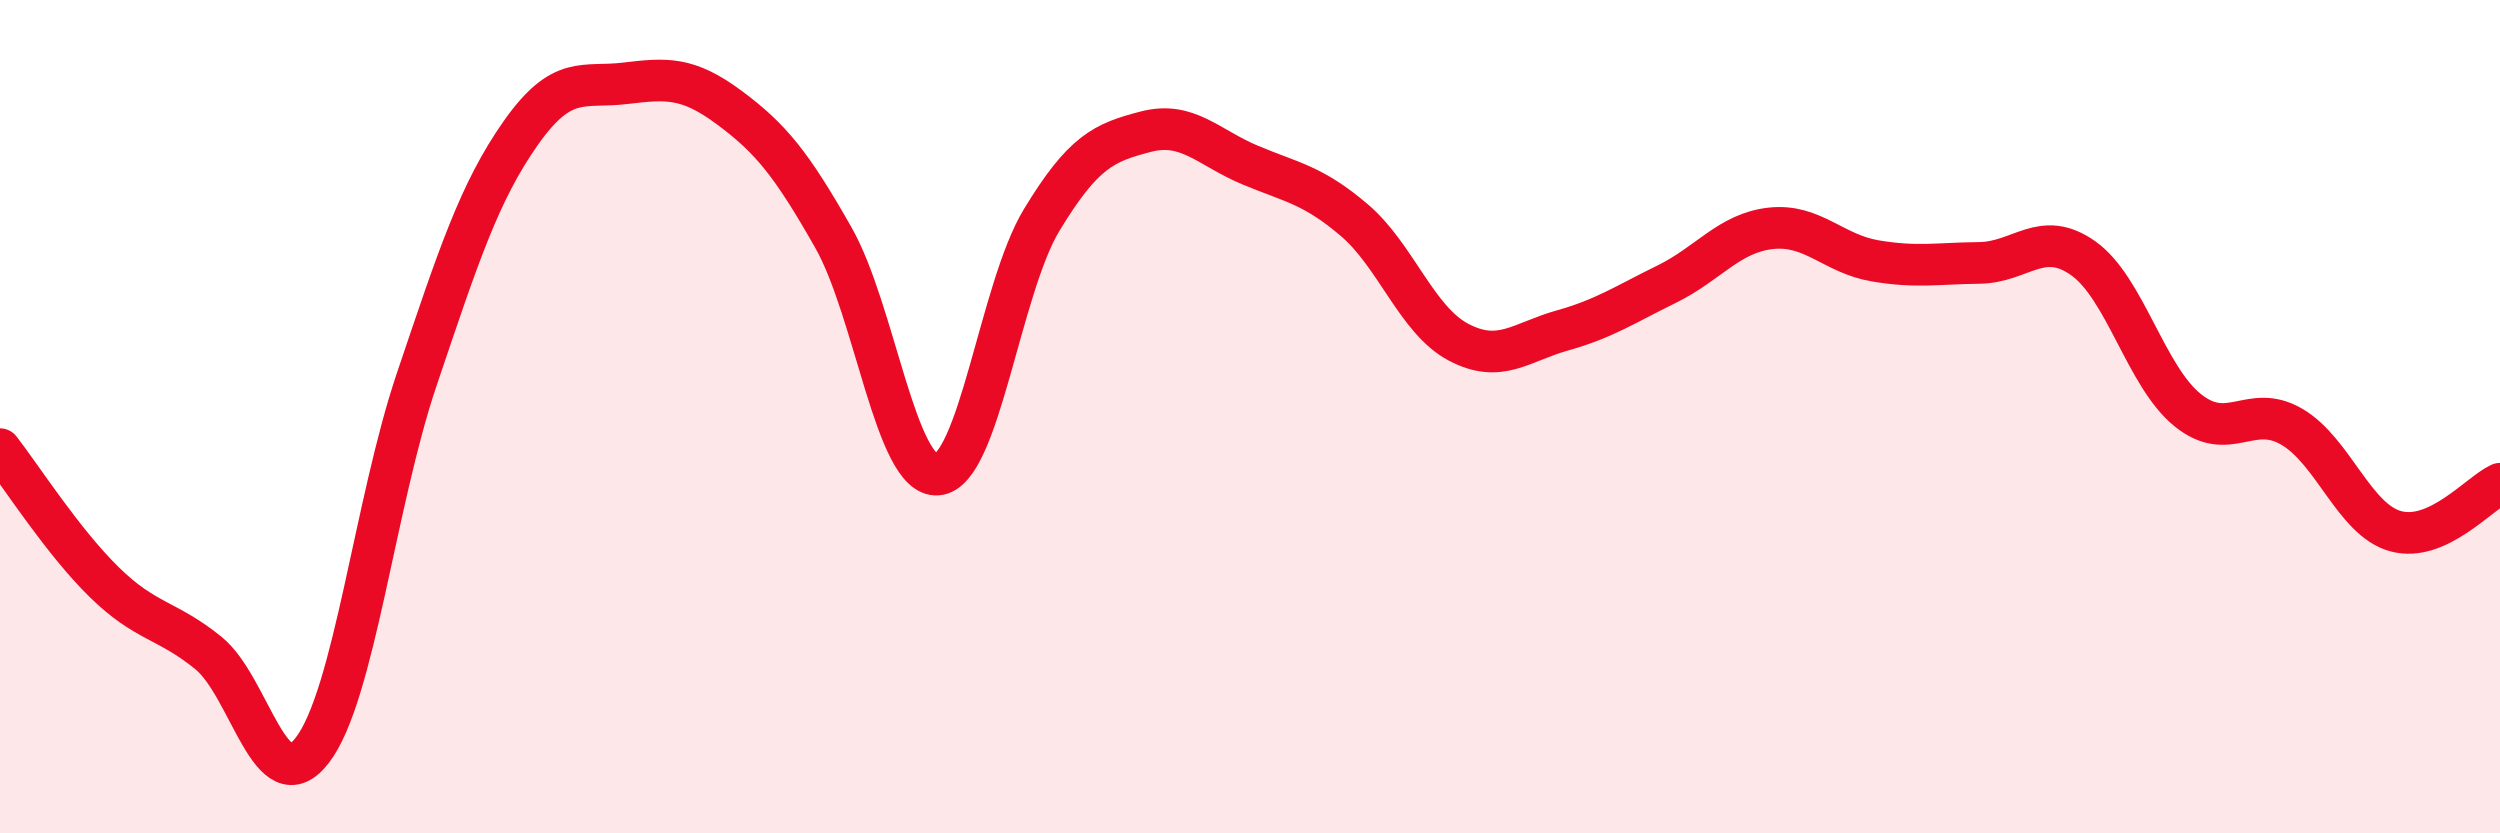 
    <svg width="60" height="20" viewBox="0 0 60 20" xmlns="http://www.w3.org/2000/svg">
      <path
        d="M 0,10.78 C 0.5,11.42 1.5,12.99 2.5,13.97 C 3.5,14.95 4,14.86 5,15.67 C 6,16.48 6.5,19.31 7.5,18 C 8.5,16.69 9,12.07 10,9.11 C 11,6.15 11.5,4.61 12.5,3.19 C 13.5,1.77 14,2.12 15,2 C 16,1.88 16.5,1.84 17.5,2.58 C 18.5,3.32 19,3.94 20,5.7 C 21,7.46 21.5,11.47 22.5,11.39 C 23.5,11.31 24,6.93 25,5.28 C 26,3.63 26.5,3.42 27.5,3.16 C 28.5,2.9 29,3.54 30,3.96 C 31,4.38 31.5,4.43 32.5,5.28 C 33.5,6.13 34,7.68 35,8.21 C 36,8.74 36.5,8.21 37.5,7.93 C 38.5,7.65 39,7.31 40,6.82 C 41,6.33 41.5,5.59 42.5,5.48 C 43.5,5.37 44,6.09 45,6.26 C 46,6.43 46.5,6.32 47.5,6.31 C 48.5,6.3 49,5.49 50,6.2 C 51,6.91 51.5,9.03 52.5,9.84 C 53.5,10.65 54,9.66 55,10.24 C 56,10.82 56.5,12.48 57.5,12.75 C 58.5,13.02 59.5,11.84 60,11.61L60 20L0 20Z"
        fill="#EB0A25"
        opacity="0.1"
        stroke-linecap="round"
        stroke-linejoin="round"
      />
      <path
        d="M 0,10.78 C 0.5,11.42 1.5,12.99 2.5,13.97 C 3.5,14.95 4,14.86 5,15.67 C 6,16.48 6.5,19.31 7.5,18 C 8.5,16.69 9,12.07 10,9.11 C 11,6.15 11.5,4.61 12.5,3.19 C 13.5,1.77 14,2.12 15,2 C 16,1.88 16.5,1.84 17.5,2.58 C 18.5,3.32 19,3.94 20,5.7 C 21,7.46 21.5,11.47 22.5,11.39 C 23.5,11.31 24,6.93 25,5.28 C 26,3.63 26.5,3.42 27.5,3.16 C 28.5,2.9 29,3.54 30,3.96 C 31,4.38 31.5,4.43 32.5,5.28 C 33.5,6.13 34,7.68 35,8.21 C 36,8.74 36.5,8.21 37.5,7.93 C 38.5,7.65 39,7.31 40,6.82 C 41,6.33 41.5,5.59 42.5,5.48 C 43.5,5.37 44,6.09 45,6.26 C 46,6.43 46.5,6.32 47.5,6.31 C 48.5,6.3 49,5.49 50,6.2 C 51,6.91 51.5,9.03 52.5,9.84 C 53.5,10.65 54,9.66 55,10.24 C 56,10.82 56.5,12.48 57.5,12.75 C 58.5,13.02 59.5,11.84 60,11.61"
        stroke="#EB0A25"
        stroke-width="1"
        fill="none"
        stroke-linecap="round"
        stroke-linejoin="round"
      />
    </svg>
  